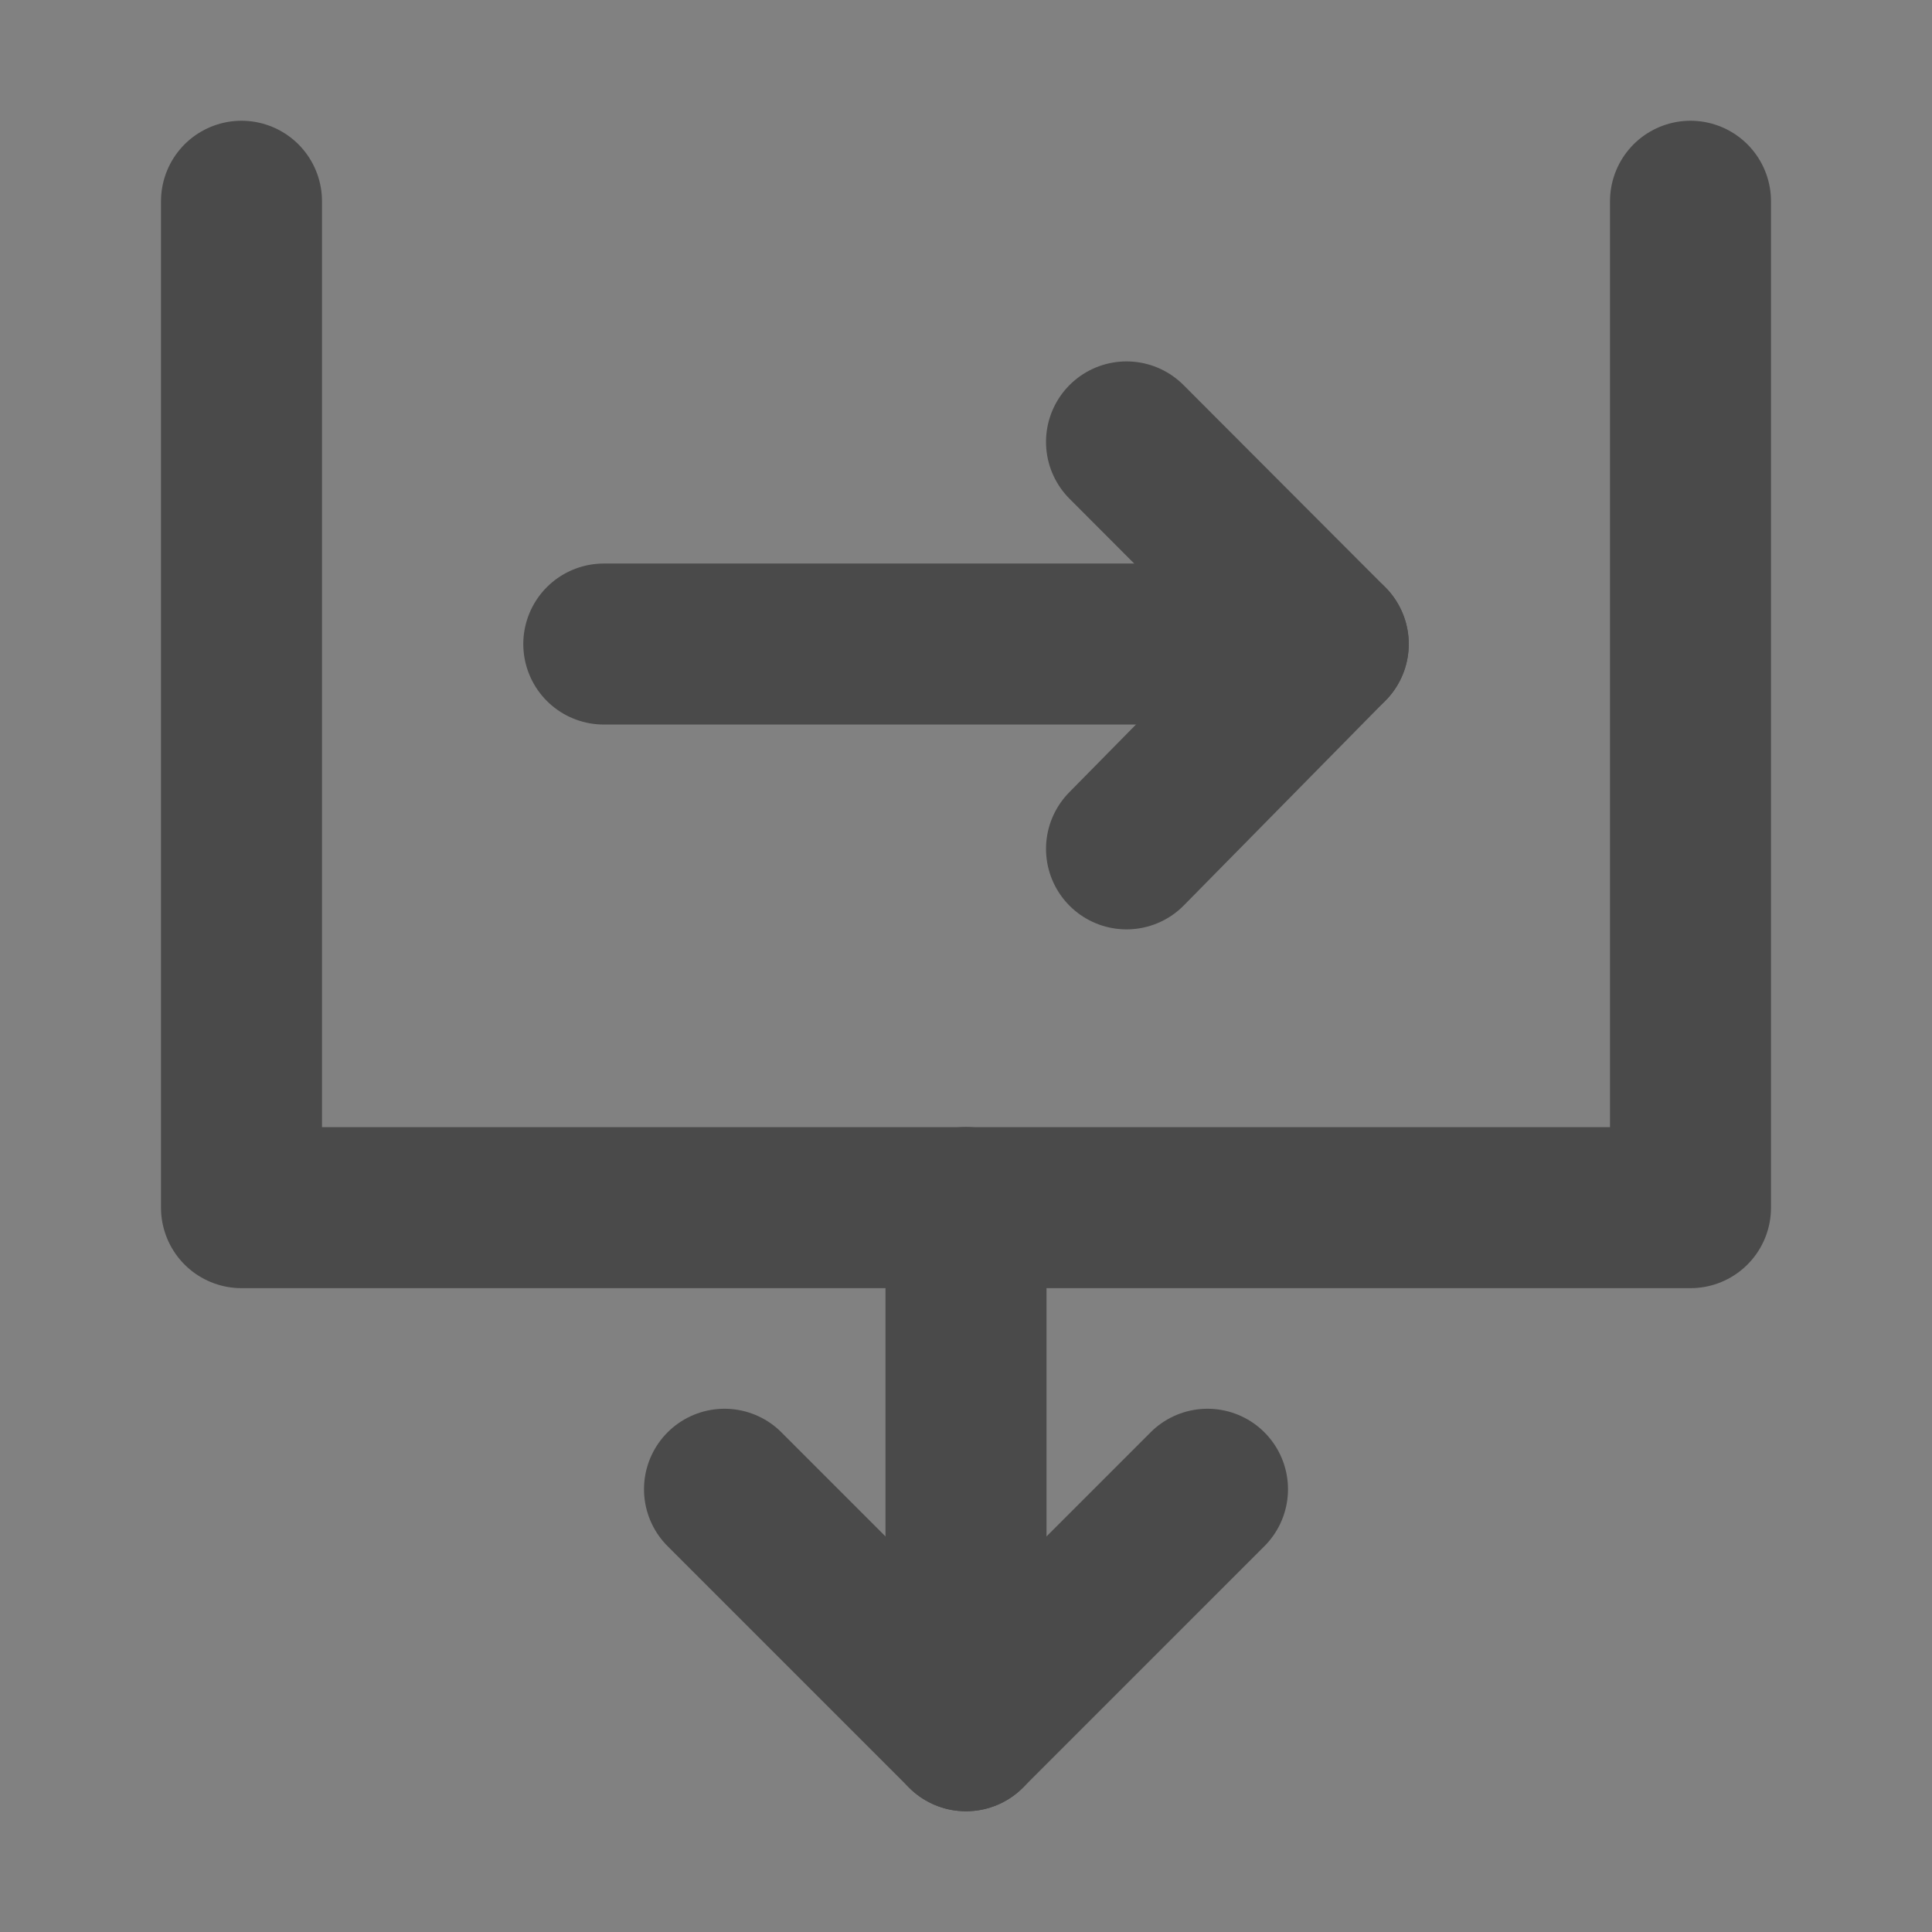 <?xml version="1.0" encoding="UTF-8"?><svg width="24" height="24" viewBox="0 0 48 48" fill="none" xmlns="http://www.w3.org/2000/svg"><rect x="0" y="0" width="48" height="48" fill="#808080" stroke="none"/><rect width="48" height="48" fill="white" fill-opacity="0.01"/><path d="M6 5V30.004H42V5" stroke="#4a4a4a" stroke-width="4" stroke-linecap="round" stroke-linejoin="round"/><path d="M30 37L24 43L18 37" stroke="#4a4a4a" stroke-width="4" stroke-linecap="round" stroke-linejoin="round"/><path d="M24 30V43" stroke="#4a4a4a" stroke-width="4" stroke-linecap="round" stroke-linejoin="round"/><path d="M27.988 10.979L33 16L27.988 21.09" stroke="#4a4a4a" stroke-width="4" stroke-linecap="round" stroke-linejoin="round"/><path d="M15.001 16.001H33" stroke="#4a4a4a" stroke-width="4" stroke-linecap="round"/></svg>